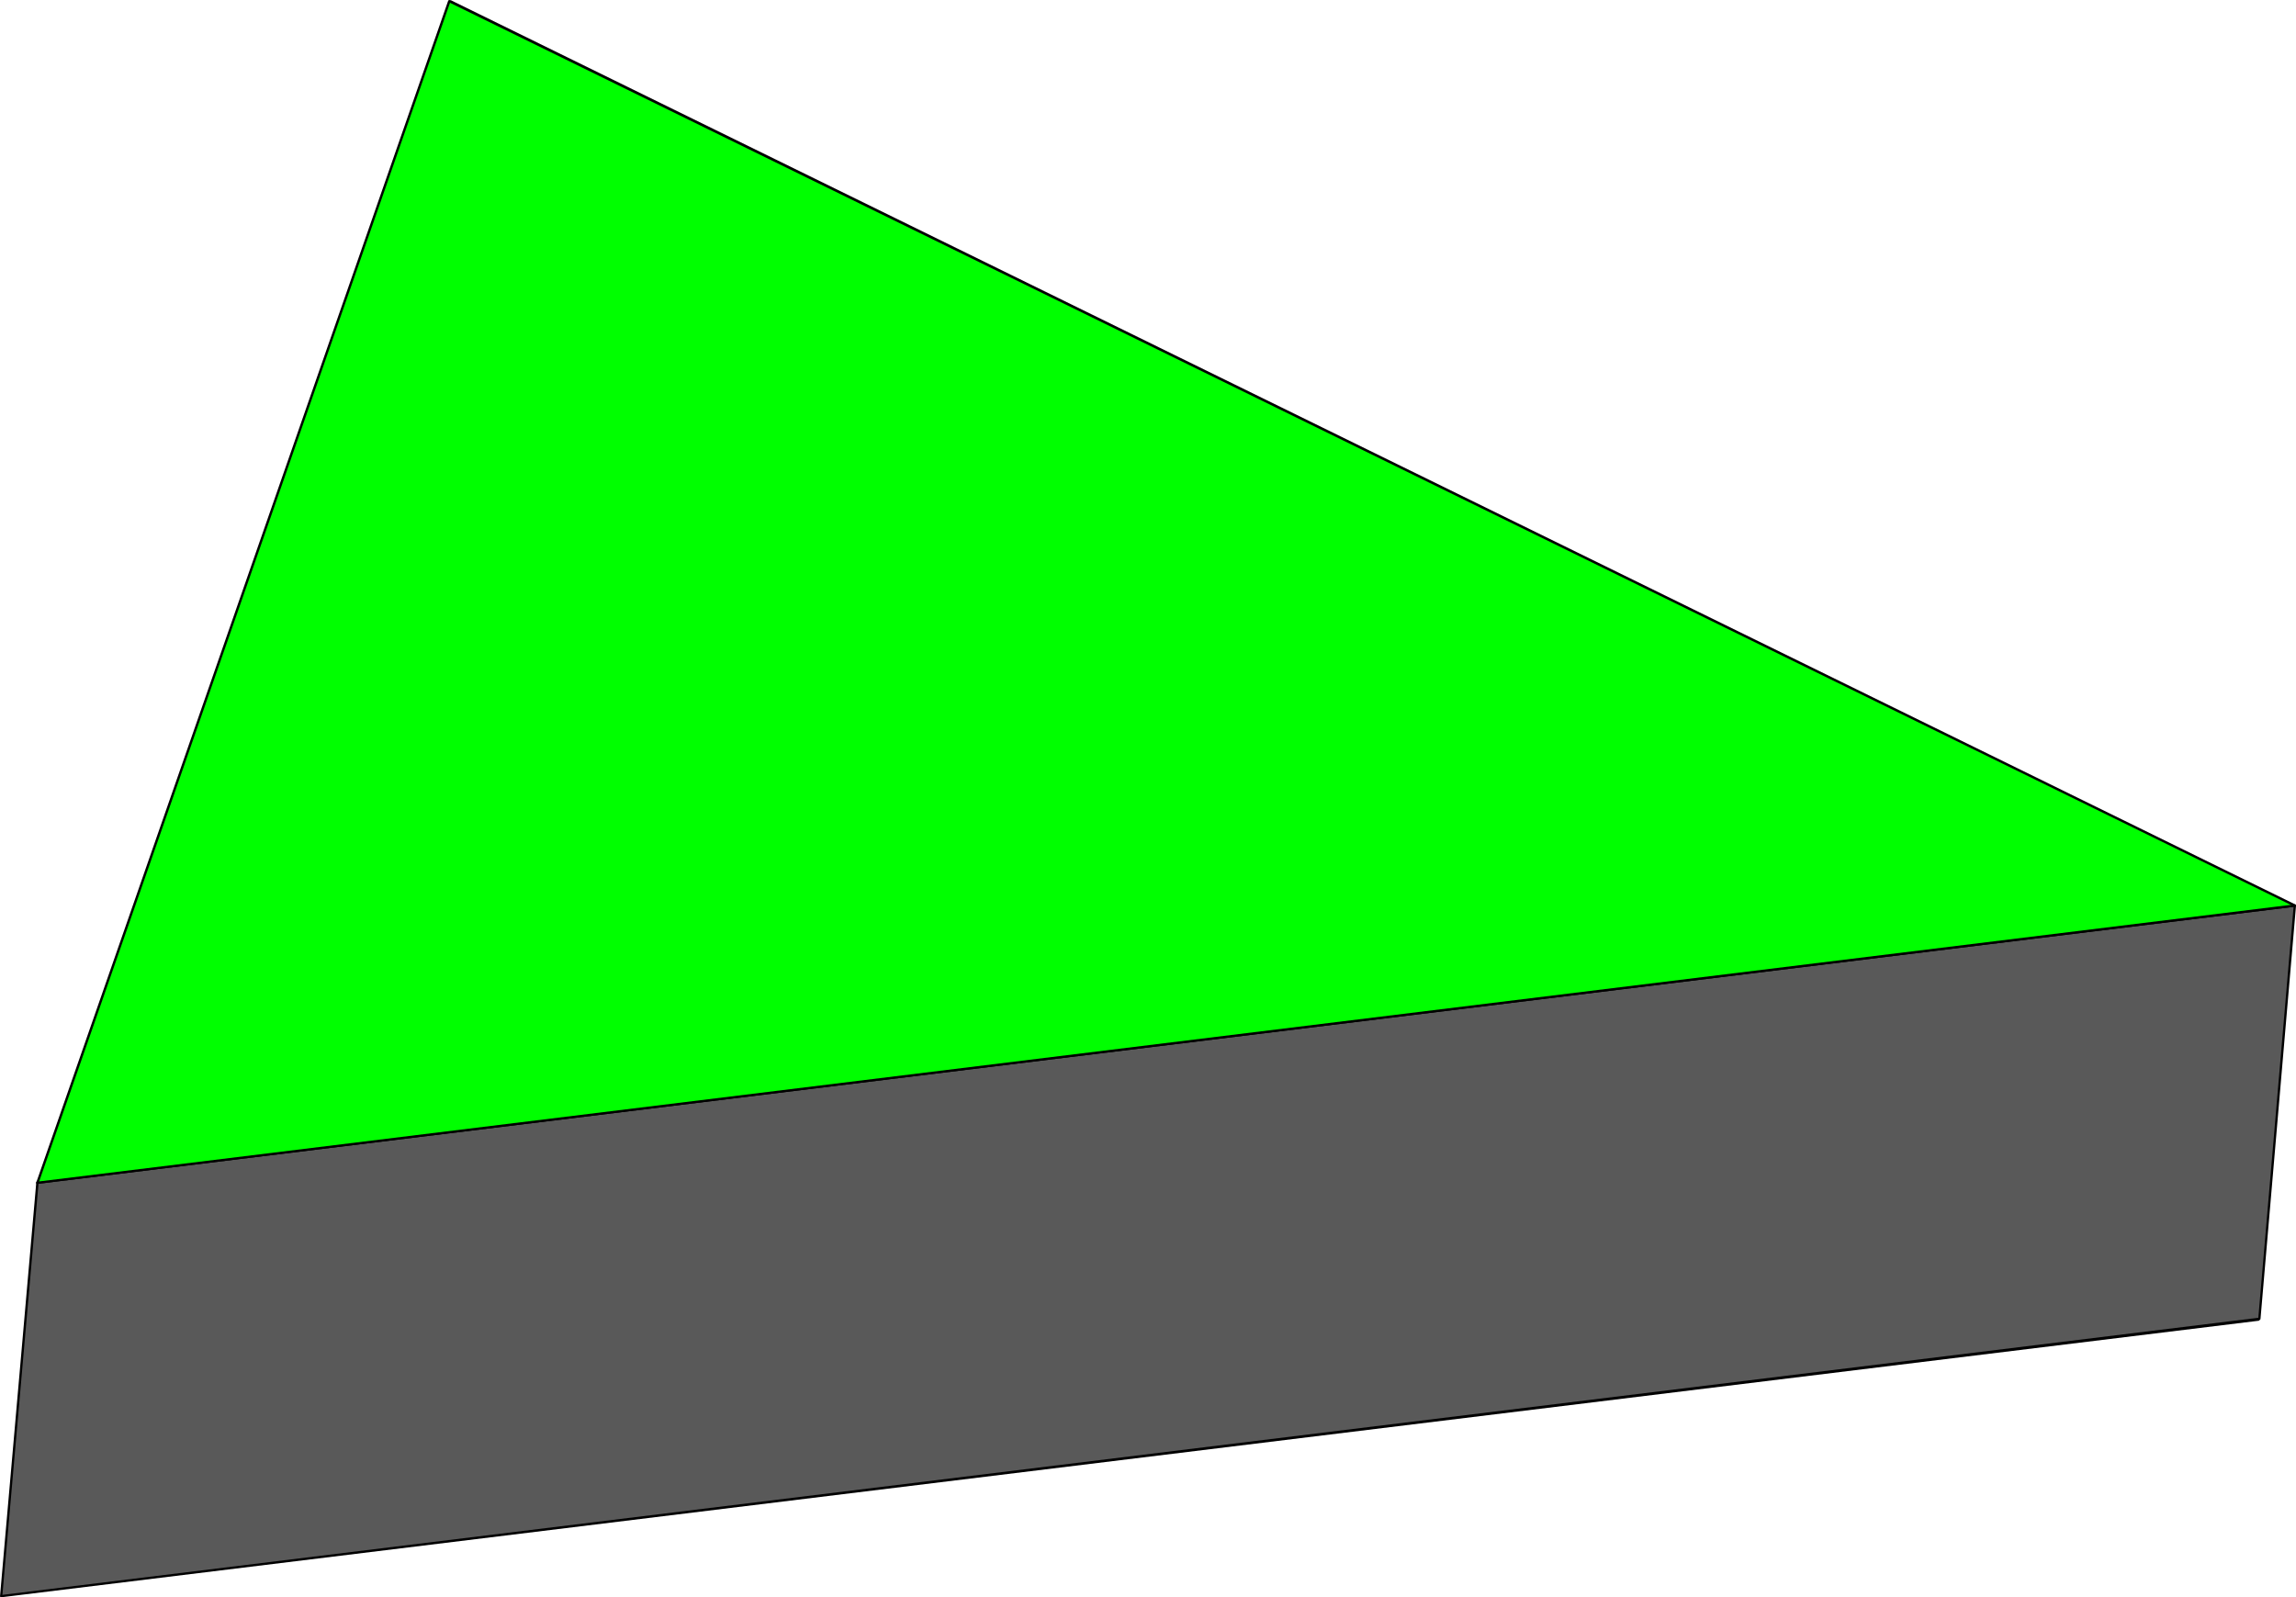 <?xml version="1.0" encoding="UTF-8" standalone="no"?>
<svg
   version="1.0"
   width="129.895mm"
   height="90.369mm"
   id="svg9"
   sodipodi:docname="Three-D 188.wmf"
   xmlns:inkscape="http://www.inkscape.org/namespaces/inkscape"
   xmlns:sodipodi="http://sodipodi.sourceforge.net/DTD/sodipodi-0.dtd"
   xmlns="http://www.w3.org/2000/svg"
   xmlns:svg="http://www.w3.org/2000/svg">
  <sodipodi:namedview
     id="namedview9"
     pagecolor="#ffffff"
     bordercolor="#000000"
     borderopacity="0.25"
     inkscape:showpageshadow="2"
     inkscape:pageopacity="0.0"
     inkscape:pagecheckerboard="0"
     inkscape:deskcolor="#d1d1d1"
     inkscape:document-units="mm" />
  <defs
     id="defs1">
    <pattern
       id="WMFhbasepattern"
       patternUnits="userSpaceOnUse"
       width="6"
       height="6"
       x="0"
       y="0" />
  </defs>
  <path
     style="fill:#595959;fill-opacity:1;fill-rule:evenodd;stroke:none"
     d="M 0.323,341.389 7.918,252.851 490.617,193.718 l -7.595,88.377 z"
     id="path1" />
  <path
     style="fill:#000000;fill-opacity:1;fill-rule:evenodd;stroke:none"
     d="M 7.918,252.689 7.757,252.851 0,341.389 H 0.485 L 8.242,253.013 7.918,253.174 8.242,253.013 8.08,252.851 7.918,252.689 H 7.757 v 0.162 z"
     id="path2" />
  <path
     style="fill:#000000;fill-opacity:1;fill-rule:evenodd;stroke:none"
     d="m 490.94,193.718 -0.323,-0.323 -482.699,59.295 v 0.485 l 482.86,-59.295 -0.323,-0.323 0.323,0.323 0.162,-0.162 v -0.162 l -0.162,-0.162 h -0.162 z"
     id="path3" />
  <path
     style="fill:#000000;fill-opacity:1;fill-rule:evenodd;stroke:none"
     d="m 483.022,282.418 0.323,-0.323 7.595,-88.377 -0.485,-0.162 -7.595,88.538 0.162,-0.323 -0.162,0.323 v 0.162 l 0.162,0.162 0.162,-0.162 0.162,-0.162 z"
     id="path4" />
  <path
     style="fill:#000000;fill-opacity:1;fill-rule:evenodd;stroke:none"
     d="M 0,341.389 0.323,341.551 483.022,282.418 v -0.646 L 0.323,341.066 0.485,341.389 0.323,341.066 0.162,341.228 0,341.389 l 0.162,0.162 h 0.162 z"
     id="path5" />
  <path
     style="fill:#00ff00;fill-opacity:1;fill-rule:evenodd;stroke:none"
     d="M 7.918,252.851 96.152,0.162 490.617,193.718 Z"
     id="path6" />
  <path
     style="fill:#000000;fill-opacity:1;fill-rule:evenodd;stroke:none"
     d="M 96.313,0 95.829,0.162 7.757,252.851 8.242,253.013 96.313,0.323 l -0.323,0.162 0.323,-0.162 V 0.162 L 96.152,0 h -0.162 l -0.162,0.162 z"
     id="path7" />
  <path
     style="fill:#000000;fill-opacity:1;fill-rule:evenodd;stroke:none"
     d="m 490.779,193.879 v -0.485 L 96.313,0 95.99,0.485 490.617,193.879 v -0.485 0.485 h 0.162 l 0.162,-0.162 v -0.162 l -0.162,-0.162 z"
     id="path8" />
  <path
     style="fill:#000000;fill-opacity:1;fill-rule:evenodd;stroke:none"
     d="m 7.757,252.851 0.162,0.323 482.86,-59.295 -0.162,-0.485 -482.699,59.295 0.323,0.323 -0.323,-0.323 -0.162,0.162 v 0.162 0.162 H 7.918 Z"
     id="path9" />
</svg>

